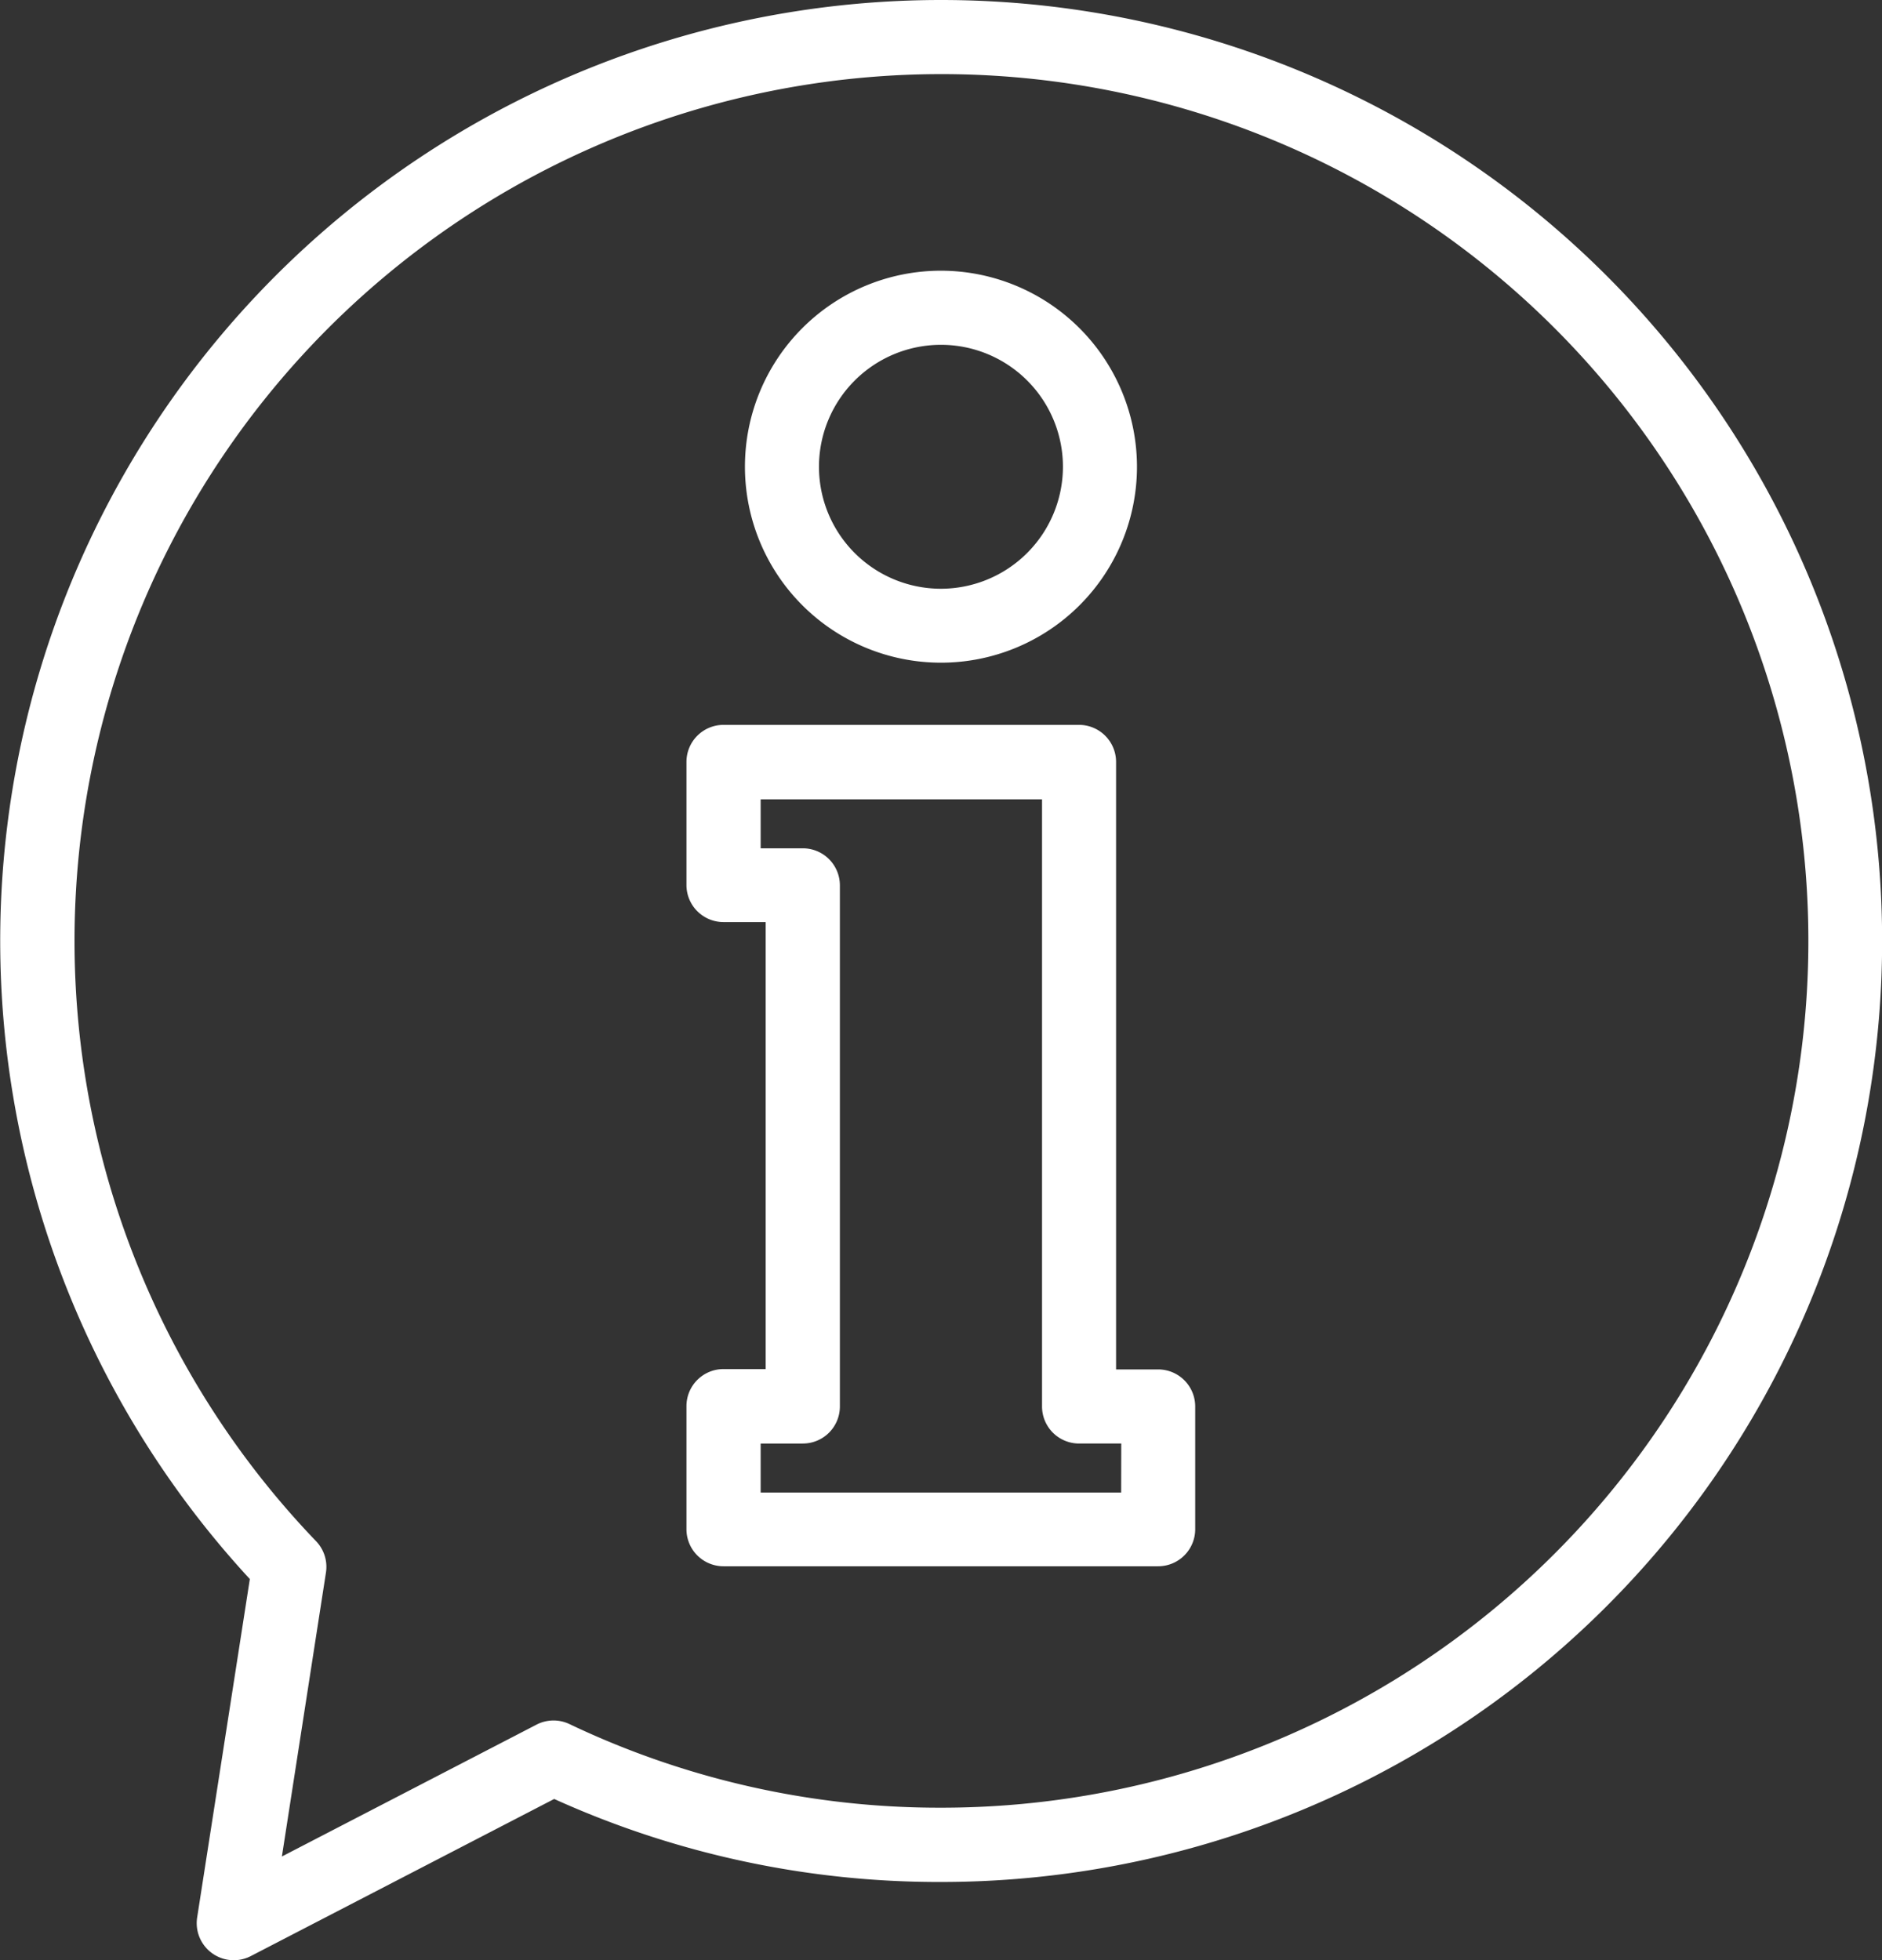 <svg xmlns="http://www.w3.org/2000/svg" width="21.785" height="22.691" viewBox="0 0 21.785 22.691">
  <rect x="0" y="0" width="21.785" height="22.691" fill="#333333" stroke="none"/>
  <g id="information" transform="translate(-10.224)">
    <g id="Groupe_2346" data-name="Groupe 2346" transform="translate(10.224)">
      <g id="Groupe_2345" data-name="Groupe 2345" transform="translate(0)">
        <path id="Tracé_343" data-name="Tracé 343" d="M21.116,0a10.892,10.892,0,0,0-8,18.281L12.506,22.2a.429.429,0,0,0,.621.446l3.512-1.819a10.793,10.793,0,0,0,4.478.961A10.893,10.893,0,0,0,21.116,0Zm0,20.928a9.945,9.945,0,0,1-4.3-.968.429.429,0,0,0-.381.006l-2.948,1.527.51-3.287a.429.429,0,0,0-.114-.363,10.035,10.035,0,1,1,7.238,3.085Z" transform="translate(-10.224)" fill="#fff"/>
      </g>
    </g>
    <g id="Groupe_2348" data-name="Groupe 2348" transform="translate(18.847 3.134)">
      <g id="Groupe_2347" data-name="Groupe 2347">
        <path id="Tracé_344" data-name="Tracé 344" d="M207.061,70.708a2.269,2.269,0,1,0,2.269,2.269A2.272,2.272,0,0,0,207.061,70.708Zm0,3.682a1.412,1.412,0,1,1,1.412-1.412A1.414,1.414,0,0,1,207.061,74.39Z" transform="translate(-204.792 -70.708)" fill="#fff"/>
      </g>
    </g>
    <g id="Groupe_2350" data-name="Groupe 2350" transform="translate(18.172 8.397)">
      <g id="Groupe_2349" data-name="Groupe 2349">
        <path id="Tracé_345" data-name="Tracé 345" d="M195.032,196.933h-.488V189.9a.429.429,0,0,0-.429-.429H190a.429.429,0,0,0-.429.429v1.425a.429.429,0,0,0,.429.429h.488v5.175H190a.429.429,0,0,0-.429.429v1.425a.429.429,0,0,0,.429.429h5.031a.429.429,0,0,0,.429-.429v-1.425A.429.429,0,0,0,195.032,196.933Zm-.429,1.425H190.43v-.567h.488a.429.429,0,0,0,.429-.429v-6.033a.429.429,0,0,0-.429-.429h-.488v-.567h3.257v7.029a.429.429,0,0,0,.429.429h.488Z" transform="translate(-189.573 -189.476)" fill="#fff"/>
      </g>
    </g>
  </g>
</svg>
